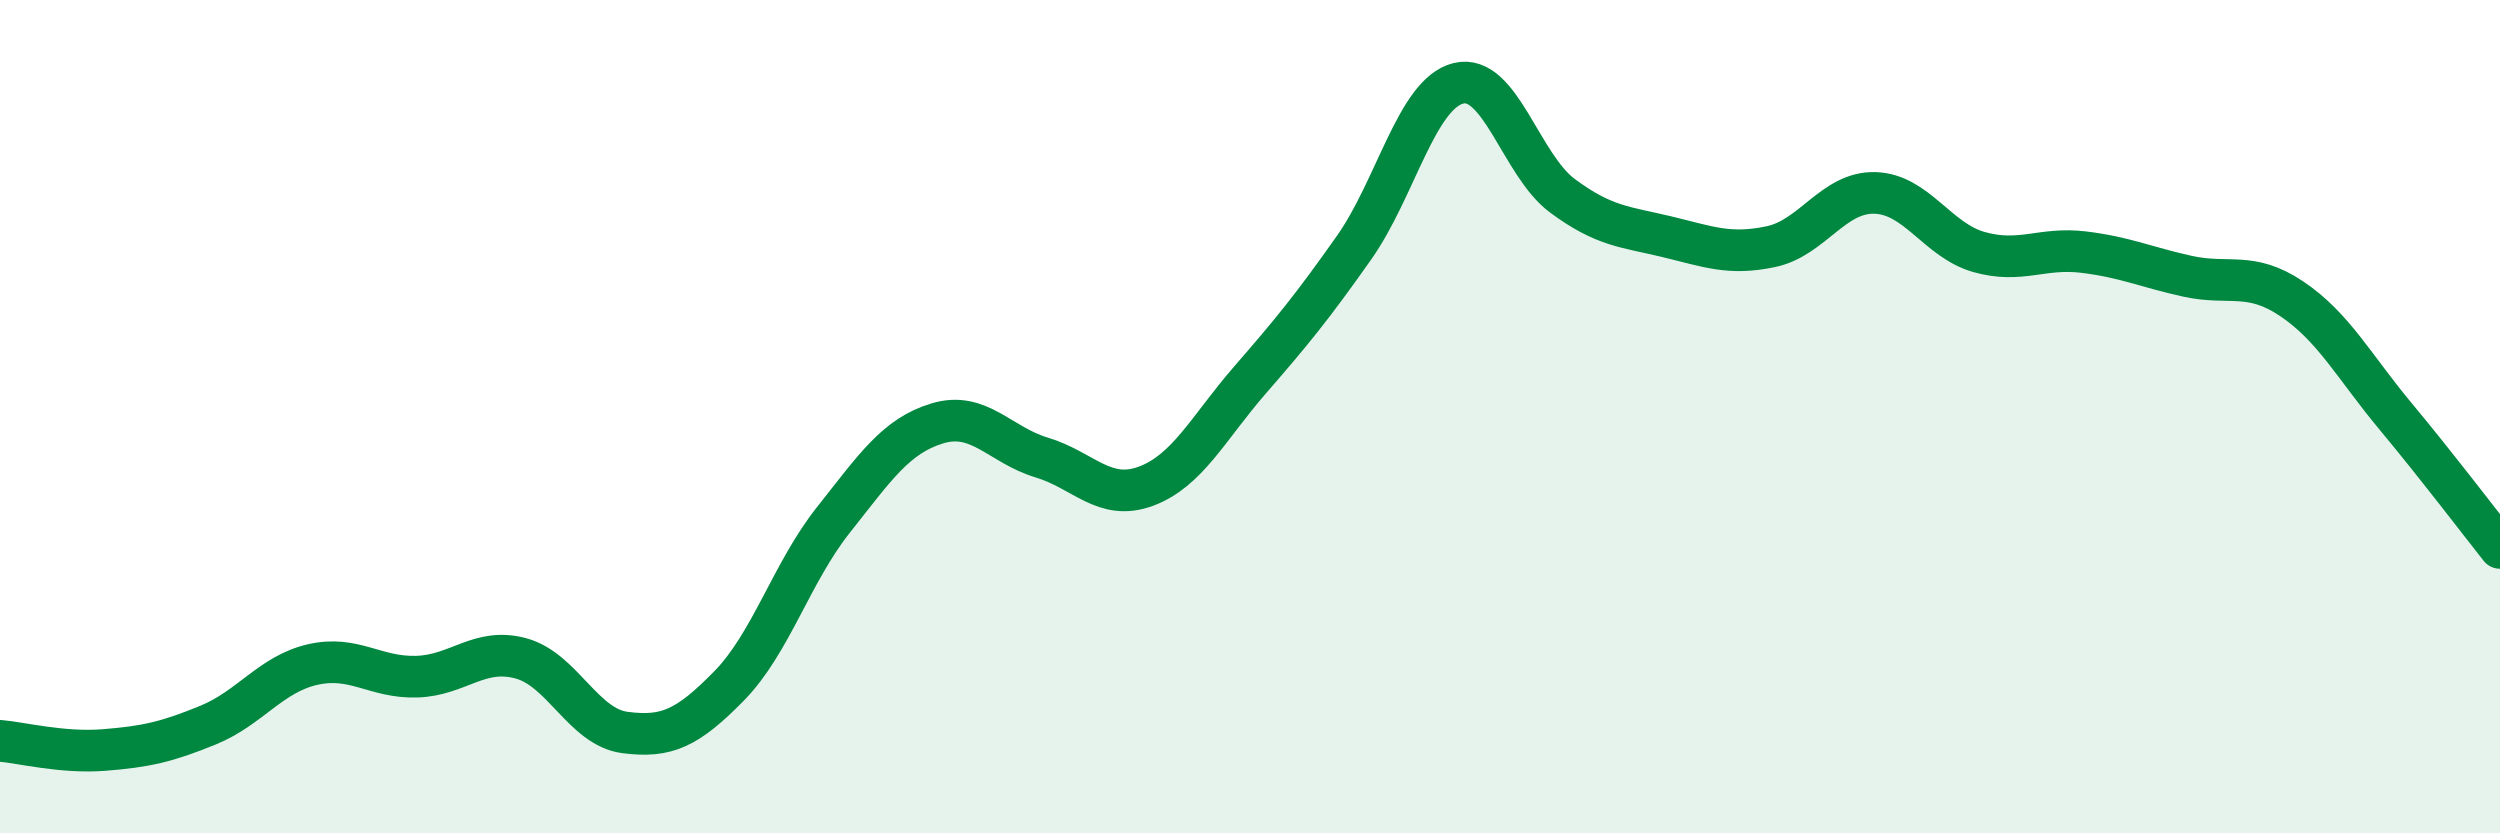 
    <svg width="60" height="20" viewBox="0 0 60 20" xmlns="http://www.w3.org/2000/svg">
      <path
        d="M 0,17.78 C 0.5,17.82 1.5,18.08 2.5,18 C 3.5,17.92 4,17.81 5,17.4 C 6,16.99 6.5,16.18 7.5,15.95 C 8.5,15.72 9,16.27 10,16.24 C 11,16.21 11.5,15.53 12.5,15.8 C 13.5,16.07 14,17.45 15,17.58 C 16,17.71 16.5,17.48 17.5,16.46 C 18.5,15.44 19,13.74 20,12.48 C 21,11.22 21.5,10.46 22.5,10.16 C 23.5,9.86 24,10.68 25,10.98 C 26,11.28 26.5,12.04 27.5,11.67 C 28.5,11.3 29,10.27 30,9.12 C 31,7.97 31.5,7.36 32.5,5.94 C 33.5,4.52 34,2.25 35,2 C 36,1.75 36.5,3.96 37.5,4.7 C 38.5,5.44 39,5.44 40,5.68 C 41,5.92 41.5,6.13 42.5,5.92 C 43.5,5.71 44,4.6 45,4.63 C 46,4.66 46.5,5.77 47.5,6.05 C 48.5,6.33 49,5.93 50,6.05 C 51,6.17 51.5,6.41 52.5,6.63 C 53.5,6.85 54,6.5 55,7.17 C 56,7.84 56.5,8.8 57.5,10 C 58.5,11.2 59.5,12.52 60,13.15L60 20L0 20Z"
        fill="#008740"
        opacity="0.1"
        stroke-linecap="round"
        stroke-linejoin="round"
      />
      <path
        d="M 0,17.78 C 0.5,17.82 1.5,18.08 2.5,18 C 3.5,17.92 4,17.81 5,17.4 C 6,16.99 6.5,16.18 7.5,15.95 C 8.5,15.72 9,16.27 10,16.24 C 11,16.21 11.5,15.53 12.5,15.8 C 13.5,16.07 14,17.45 15,17.58 C 16,17.71 16.5,17.48 17.5,16.46 C 18.5,15.44 19,13.74 20,12.48 C 21,11.22 21.5,10.46 22.5,10.16 C 23.5,9.86 24,10.68 25,10.98 C 26,11.28 26.5,12.04 27.5,11.67 C 28.5,11.3 29,10.27 30,9.12 C 31,7.97 31.5,7.36 32.5,5.94 C 33.5,4.52 34,2.25 35,2 C 36,1.75 36.5,3.96 37.5,4.7 C 38.5,5.44 39,5.44 40,5.68 C 41,5.92 41.5,6.13 42.5,5.92 C 43.5,5.71 44,4.6 45,4.63 C 46,4.66 46.5,5.77 47.5,6.05 C 48.5,6.33 49,5.93 50,6.05 C 51,6.17 51.5,6.41 52.5,6.63 C 53.5,6.85 54,6.5 55,7.17 C 56,7.84 56.5,8.8 57.5,10 C 58.5,11.2 59.5,12.52 60,13.15"
        stroke="#008740"
        stroke-width="1"
        fill="none"
        stroke-linecap="round"
        stroke-linejoin="round"
      />
    </svg>
  
